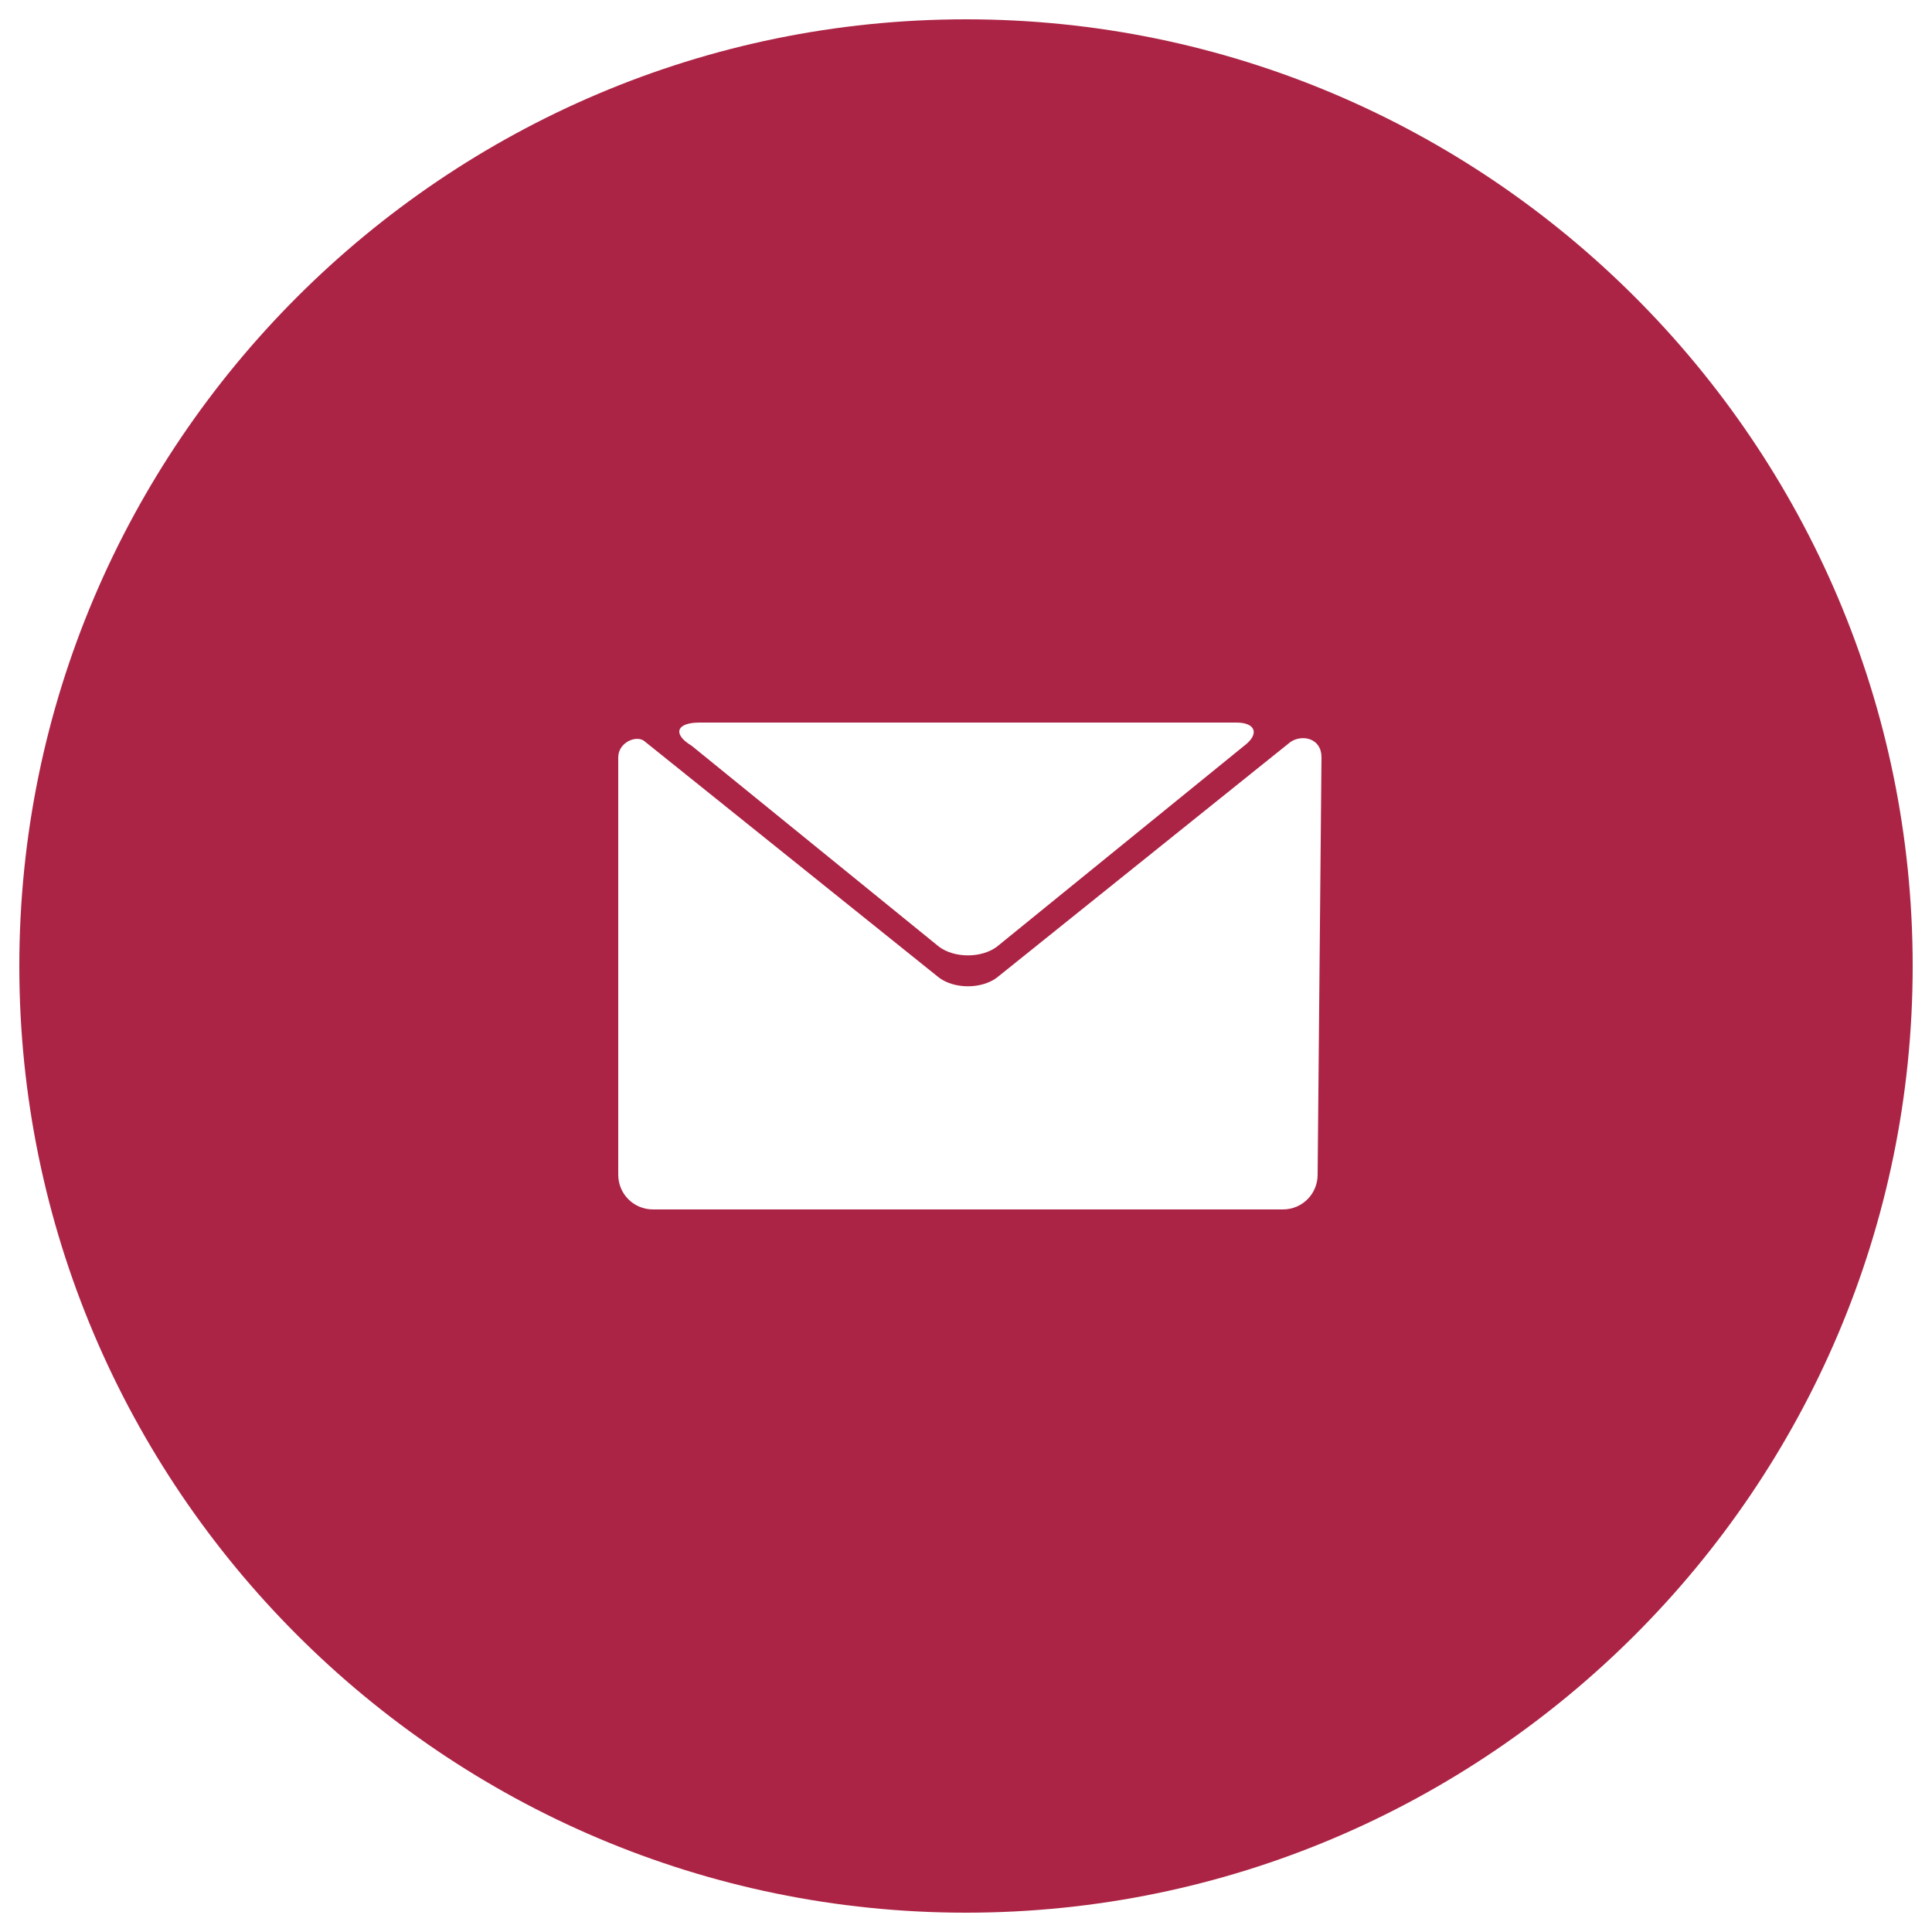 <?xml version="1.0" encoding="utf-8"?>
<!-- Generator: Adobe Illustrator 19.2.1, SVG Export Plug-In . SVG Version: 6.00 Build 0)  -->
<svg version="1.1" id="Layer_1" xmlns="http://www.w3.org/2000/svg" xmlns:xlink="http://www.w3.org/1999/xlink" x="0px" y="0px"
	 viewBox="0 0 50 50" style="enable-background:new 0 0 50 50;" xml:space="preserve">
<style type="text/css">
	.st0{fill:#AC2445;}
</style>
<path class="st0" d="M25,0.5C11.5,0.5,0.5,11.5,0.5,25s11,24.5,24.5,24.5s24.5-11,24.5-24.5S38.5,0.5,25,0.5z M18.1,18.7H32
	c0.5,0,0.6,0.3,0.2,0.6l-6.4,5.2c-0.4,0.3-1.1,0.3-1.5,0l-6.4-5.2C17.4,19,17.5,18.7,18.1,18.7z M34.1,30.4c0,0.5-0.4,0.9-0.9,0.9
	H16.9c-0.5,0-0.9-0.4-0.9-0.9V19.6c0-0.4,0.5-0.6,0.7-0.4l7.6,6.1c0.4,0.3,1.1,0.3,1.5,0l7.6-6.1c0.3-0.2,0.8-0.1,0.8,0.4L34.1,30.4
	L34.1,30.4z"/>
</svg>
